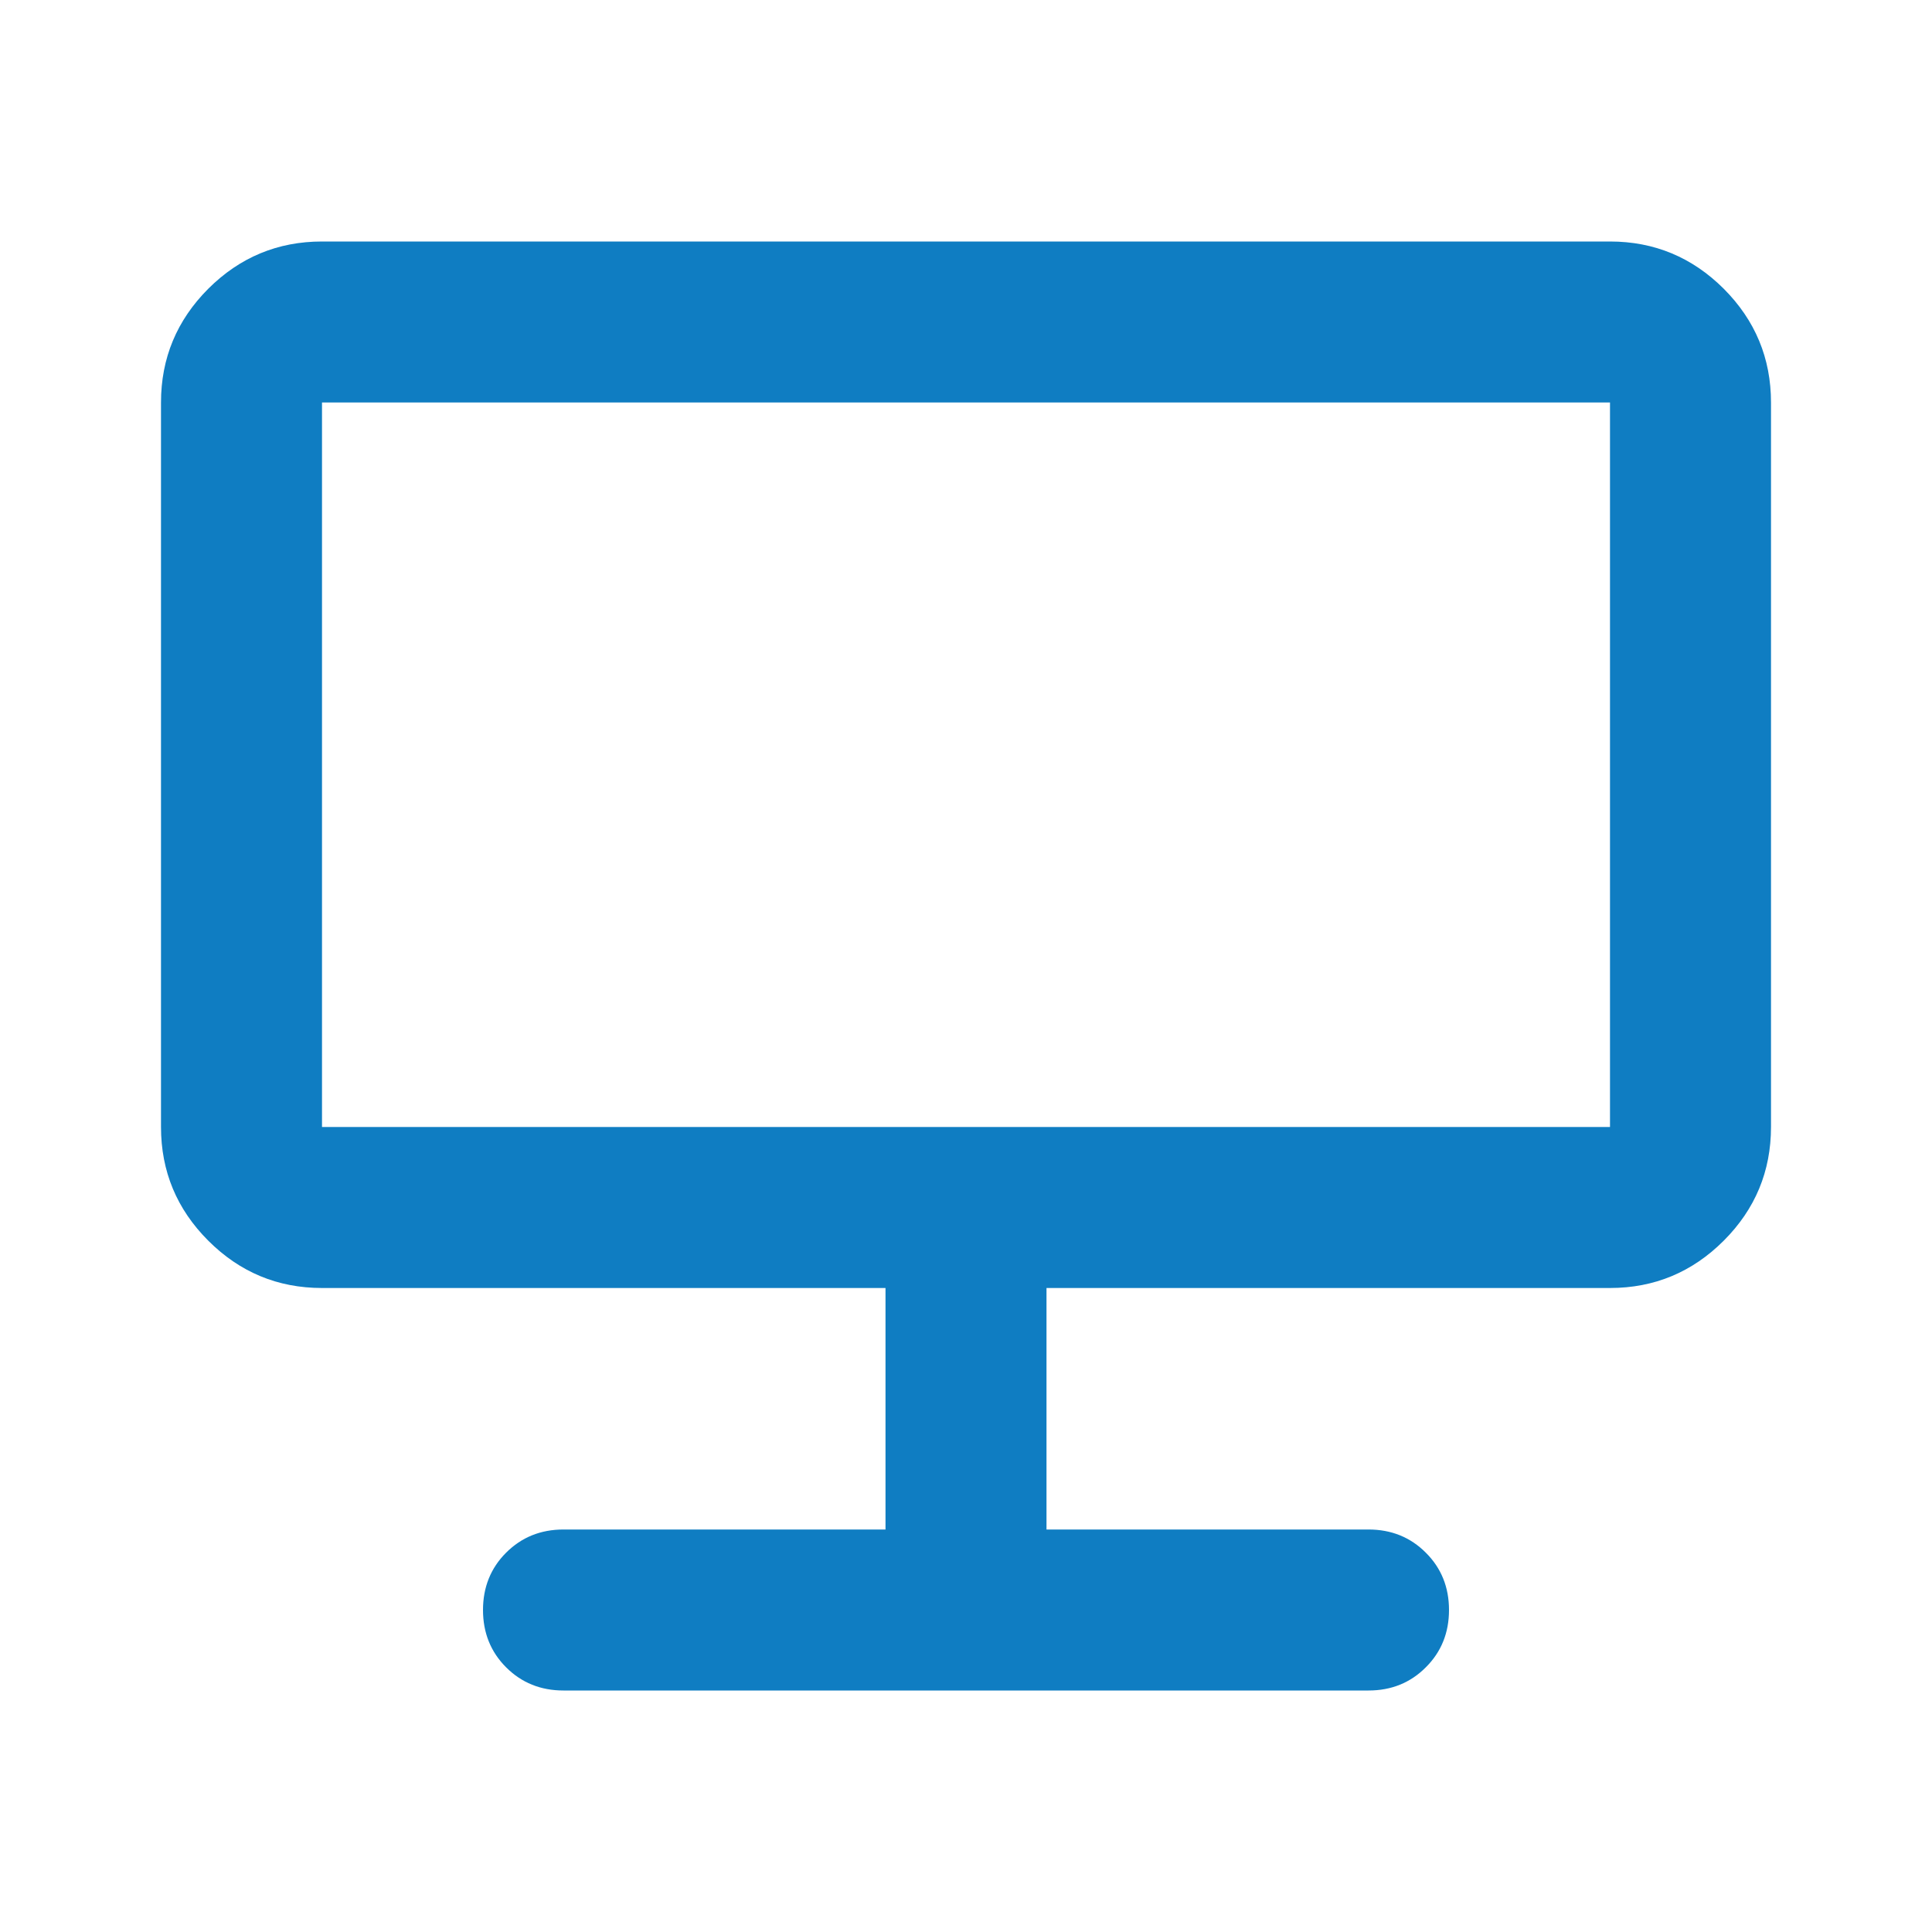 <svg width="24" height="24" viewBox="0 0 24 24" fill="none" xmlns="http://www.w3.org/2000/svg">
<mask id="mask0_176_193" style="mask-type:alpha" maskUnits="userSpaceOnUse" x="0" y="0" width="24" height="24">
<rect width="24" height="24" fill="#D9D9D9"/>
</mask>
<g mask="url(#mask0_176_193)">
<path d="M7 21C6.717 21 6.479 20.904 6.287 20.712C6.096 20.521 6 20.283 6 20C6 19.717 6.096 19.479 6.287 19.288C6.479 19.096 6.717 19 7 19H11V16H4C3.45 16 2.979 15.804 2.587 15.412C2.196 15.021 2 14.55 2 14V5C2 4.45 2.196 3.979 2.587 3.587C2.979 3.196 3.45 3 4 3H20C20.55 3 21.021 3.196 21.413 3.587C21.804 3.979 22 4.45 22 5V14C22 14.55 21.804 15.021 21.413 15.412C21.021 15.804 20.55 16 20 16H13V19H17C17.283 19 17.521 19.096 17.712 19.288C17.904 19.479 18 19.717 18 20C18 20.283 17.904 20.521 17.712 20.712C17.521 20.904 17.283 21 17 21H7ZM4 14H20V5H4V14Z" fill="#0F7DC2"/>
</g>
</svg>
